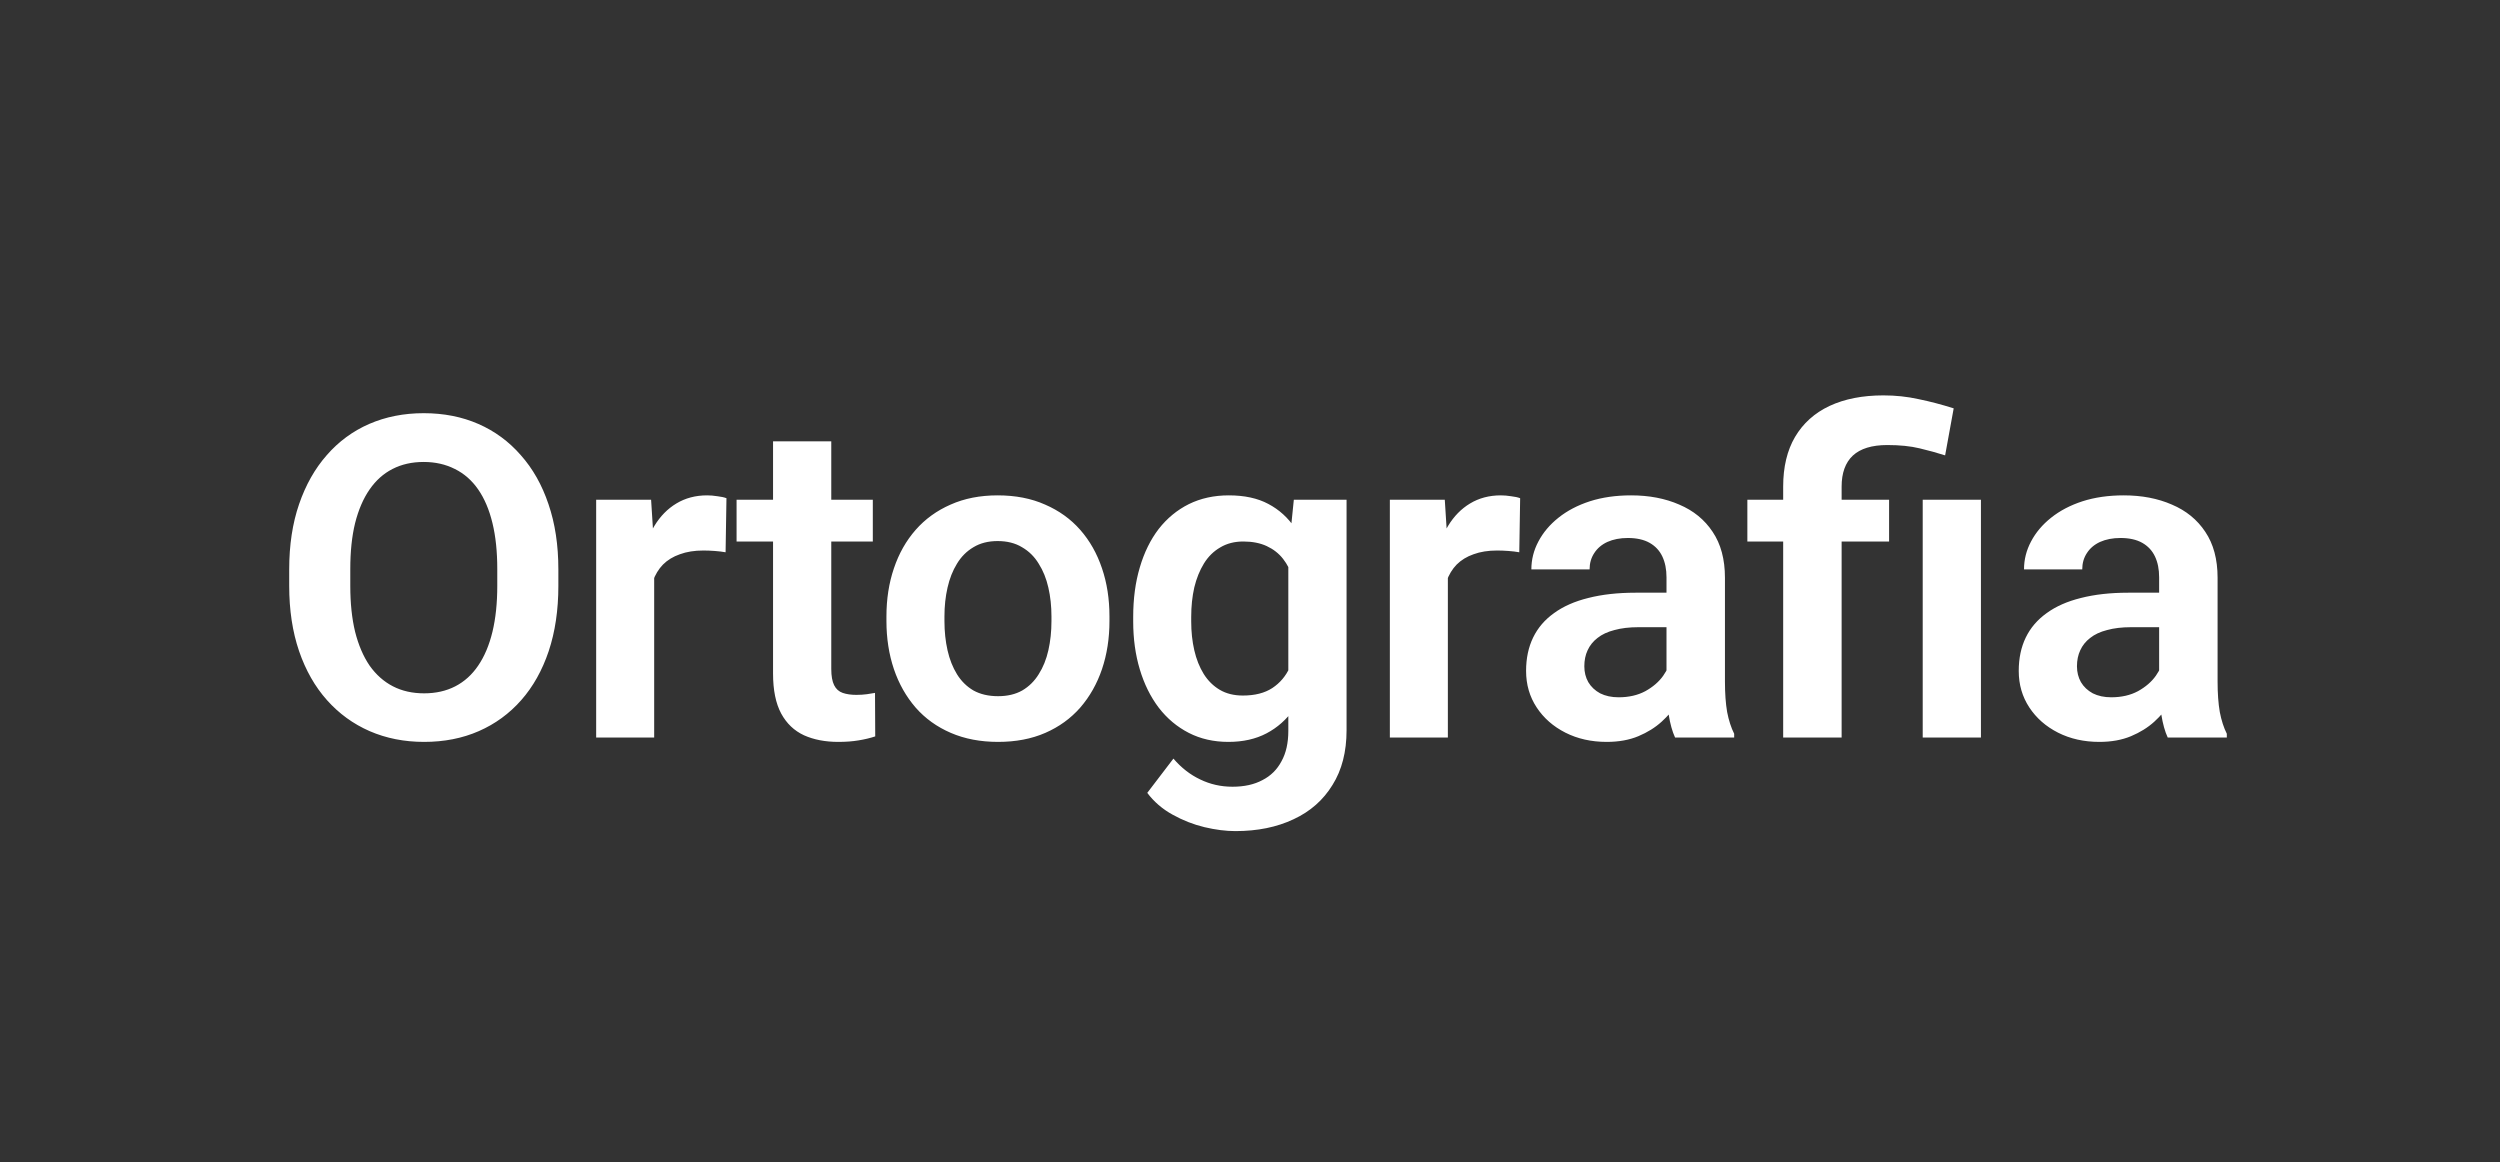 <svg width="200" height="93" viewBox="0 0 200 93" fill="none" xmlns="http://www.w3.org/2000/svg">
<rect x="0" y="0" width="200" height="93" fill="#333333" stroke="none"/>
<g clip-path="url(#clip0_2384_279)">
<path d="M44.669 45.553V46.871C44.669 48.805 44.411 50.545 43.896 52.092C43.38 53.627 42.648 54.934 41.698 56.012C40.749 57.09 39.618 57.916 38.306 58.49C36.993 59.065 35.534 59.352 33.929 59.352C32.347 59.352 30.894 59.065 29.57 58.49C28.257 57.916 27.12 57.09 26.159 56.012C25.198 54.934 24.454 53.627 23.927 52.092C23.399 50.545 23.136 48.805 23.136 46.871V45.553C23.136 43.607 23.399 41.867 23.927 40.332C24.454 38.797 25.192 37.49 26.142 36.412C27.091 35.322 28.222 34.49 29.534 33.916C30.858 33.342 32.312 33.055 33.894 33.055C35.499 33.055 36.958 33.342 38.271 33.916C39.583 34.49 40.714 35.322 41.663 36.412C42.624 37.49 43.362 38.797 43.878 40.332C44.405 41.867 44.669 43.607 44.669 45.553ZM39.782 46.871V45.518C39.782 44.123 39.653 42.898 39.396 41.844C39.138 40.777 38.757 39.881 38.253 39.154C37.749 38.428 37.128 37.883 36.39 37.52C35.651 37.145 34.819 36.957 33.894 36.957C32.956 36.957 32.124 37.145 31.398 37.52C30.683 37.883 30.073 38.428 29.57 39.154C29.066 39.881 28.679 40.777 28.409 41.844C28.151 42.898 28.023 44.123 28.023 45.518V46.871C28.023 48.254 28.151 49.478 28.409 50.545C28.679 51.611 29.066 52.514 29.57 53.252C30.085 53.978 30.706 54.529 31.433 54.904C32.159 55.279 32.991 55.467 33.929 55.467C34.866 55.467 35.698 55.279 36.425 54.904C37.151 54.529 37.761 53.978 38.253 53.252C38.757 52.514 39.138 51.611 39.396 50.545C39.653 49.478 39.782 48.254 39.782 46.871ZM52.334 43.865V59H47.693V39.98H52.088L52.334 43.865ZM58.117 39.857L58.047 44.182C57.789 44.135 57.496 44.1 57.168 44.076C56.851 44.053 56.553 44.041 56.271 44.041C55.556 44.041 54.929 44.141 54.391 44.34C53.851 44.527 53.4 44.803 53.037 45.166C52.685 45.529 52.416 45.975 52.228 46.502C52.041 47.018 51.935 47.603 51.912 48.26L50.91 48.137C50.91 46.93 51.033 45.81 51.279 44.779C51.525 43.748 51.883 42.846 52.351 42.072C52.82 41.299 53.406 40.701 54.109 40.279C54.824 39.846 55.644 39.629 56.57 39.629C56.828 39.629 57.103 39.652 57.396 39.699C57.701 39.734 57.941 39.787 58.117 39.857ZM69.825 39.98V43.32H58.926V39.98H69.825ZM61.844 35.305H66.502V53.516C66.502 54.078 66.579 54.512 66.731 54.816C66.883 55.121 67.112 55.326 67.417 55.432C67.721 55.537 68.085 55.59 68.506 55.59C68.811 55.59 69.092 55.572 69.35 55.537C69.608 55.502 69.825 55.467 70.001 55.432L70.018 58.912C69.631 59.041 69.192 59.147 68.7 59.228C68.219 59.31 67.674 59.352 67.065 59.352C66.022 59.352 65.108 59.176 64.323 58.824C63.538 58.461 62.928 57.881 62.495 57.084C62.061 56.275 61.844 55.209 61.844 53.885V35.305ZM70.915 49.684V49.315C70.915 47.92 71.115 46.637 71.513 45.465C71.911 44.281 72.492 43.256 73.253 42.389C74.015 41.522 74.947 40.848 76.048 40.367C77.15 39.875 78.404 39.629 79.81 39.629C81.24 39.629 82.505 39.875 83.607 40.367C84.72 40.848 85.657 41.522 86.419 42.389C87.181 43.256 87.761 44.281 88.159 45.465C88.558 46.637 88.757 47.92 88.757 49.315V49.684C88.757 51.066 88.558 52.35 88.159 53.533C87.761 54.705 87.181 55.73 86.419 56.609C85.657 57.477 84.726 58.15 83.624 58.631C82.523 59.111 81.263 59.352 79.845 59.352C78.439 59.352 77.179 59.111 76.066 58.631C74.952 58.15 74.015 57.477 73.253 56.609C72.492 55.73 71.911 54.705 71.513 53.533C71.115 52.35 70.915 51.066 70.915 49.684ZM75.556 49.315V49.684C75.556 50.516 75.638 51.295 75.802 52.022C75.966 52.748 76.218 53.387 76.558 53.938C76.898 54.488 77.337 54.922 77.876 55.238C78.427 55.543 79.083 55.695 79.845 55.695C80.595 55.695 81.24 55.543 81.779 55.238C82.318 54.922 82.757 54.488 83.097 53.938C83.448 53.387 83.706 52.748 83.87 52.022C84.034 51.295 84.117 50.516 84.117 49.684V49.315C84.117 48.494 84.034 47.727 83.87 47.012C83.706 46.285 83.448 45.647 83.097 45.096C82.757 44.533 82.312 44.094 81.761 43.777C81.222 43.449 80.572 43.285 79.81 43.285C79.06 43.285 78.415 43.449 77.876 43.777C77.337 44.094 76.898 44.533 76.558 45.096C76.218 45.647 75.966 46.285 75.802 47.012C75.638 47.727 75.556 48.494 75.556 49.315ZM103.506 39.98H107.725V58.42C107.725 60.143 107.35 61.602 106.6 62.797C105.861 64.004 104.824 64.918 103.488 65.539C102.152 66.172 100.6 66.488 98.83 66.488C98.068 66.488 97.242 66.383 96.352 66.172C95.473 65.961 94.623 65.627 93.803 65.17C92.994 64.725 92.32 64.144 91.781 63.43L93.873 60.688C94.506 61.426 95.221 61.982 96.018 62.357C96.814 62.744 97.676 62.938 98.602 62.938C99.539 62.938 100.336 62.762 100.992 62.41C101.66 62.07 102.17 61.566 102.521 60.898C102.885 60.242 103.066 59.434 103.066 58.473V44.322L103.506 39.98ZM90.656 49.719V49.35C90.656 47.897 90.832 46.578 91.184 45.395C91.535 44.199 92.039 43.174 92.695 42.318C93.363 41.463 94.166 40.801 95.103 40.332C96.053 39.863 97.119 39.629 98.303 39.629C99.557 39.629 100.611 39.857 101.467 40.315C102.334 40.772 103.049 41.422 103.611 42.266C104.186 43.109 104.631 44.111 104.947 45.272C105.275 46.42 105.527 47.685 105.703 49.068V50.07C105.539 51.418 105.275 52.654 104.912 53.779C104.561 54.904 104.092 55.889 103.506 56.732C102.92 57.565 102.193 58.209 101.326 58.666C100.459 59.123 99.439 59.352 98.268 59.352C97.096 59.352 96.041 59.111 95.103 58.631C94.166 58.15 93.363 57.477 92.695 56.609C92.039 55.742 91.535 54.723 91.184 53.551C90.832 52.379 90.656 51.102 90.656 49.719ZM95.297 49.35V49.719C95.297 50.539 95.379 51.307 95.543 52.022C95.707 52.736 95.959 53.369 96.299 53.92C96.639 54.459 97.066 54.881 97.582 55.185C98.098 55.49 98.713 55.643 99.428 55.643C100.389 55.643 101.174 55.443 101.783 55.045C102.404 54.635 102.873 54.078 103.189 53.375C103.518 52.66 103.729 51.857 103.822 50.967V48.207C103.764 47.504 103.635 46.853 103.436 46.256C103.248 45.658 102.984 45.143 102.645 44.709C102.305 44.275 101.871 43.935 101.344 43.69C100.816 43.443 100.189 43.32 99.463 43.32C98.76 43.32 98.144 43.478 97.617 43.795C97.09 44.1 96.656 44.527 96.316 45.078C95.977 45.629 95.719 46.268 95.543 46.994C95.379 47.721 95.297 48.506 95.297 49.35ZM115.829 43.865V59H111.188V39.98H115.583L115.829 43.865ZM121.612 39.857L121.542 44.182C121.284 44.135 120.991 44.1 120.663 44.076C120.346 44.053 120.048 44.041 119.766 44.041C119.051 44.041 118.425 44.141 117.885 44.34C117.346 44.527 116.895 44.803 116.532 45.166C116.18 45.529 115.911 45.975 115.723 46.502C115.536 47.018 115.43 47.603 115.407 48.26L114.405 48.137C114.405 46.93 114.528 45.81 114.774 44.779C115.02 43.748 115.378 42.846 115.846 42.072C116.315 41.299 116.901 40.701 117.604 40.279C118.319 39.846 119.139 39.629 120.065 39.629C120.323 39.629 120.598 39.652 120.891 39.699C121.196 39.734 121.436 39.787 121.612 39.857ZM133.32 54.957V46.185C133.32 45.541 133.208 44.984 132.986 44.516C132.763 44.047 132.423 43.684 131.966 43.426C131.509 43.168 130.929 43.039 130.226 43.039C129.605 43.039 129.06 43.145 128.591 43.355C128.134 43.566 127.783 43.865 127.537 44.252C127.29 44.627 127.167 45.06 127.167 45.553H122.509C122.509 44.768 122.697 44.023 123.072 43.32C123.447 42.605 123.98 41.973 124.671 41.422C125.374 40.859 126.212 40.42 127.185 40.103C128.169 39.787 129.271 39.629 130.49 39.629C131.931 39.629 133.214 39.875 134.339 40.367C135.476 40.848 136.367 41.574 137.011 42.547C137.667 43.52 137.996 44.744 137.996 46.221V54.518C137.996 55.467 138.054 56.281 138.171 56.961C138.3 57.629 138.488 58.209 138.734 58.701V59H134.005C133.783 58.52 133.613 57.91 133.496 57.172C133.378 56.422 133.32 55.684 133.32 54.957ZM133.97 47.416L134.005 50.176H131.07C130.343 50.176 129.705 50.252 129.154 50.404C128.603 50.545 128.152 50.756 127.8 51.037C127.449 51.307 127.185 51.635 127.009 52.022C126.833 52.397 126.746 52.824 126.746 53.305C126.746 53.773 126.851 54.195 127.062 54.57C127.285 54.945 127.601 55.244 128.011 55.467C128.433 55.678 128.925 55.783 129.488 55.783C130.308 55.783 131.023 55.619 131.632 55.291C132.242 54.951 132.716 54.541 133.056 54.06C133.396 53.58 133.578 53.123 133.601 52.69L134.937 54.693C134.773 55.174 134.527 55.684 134.199 56.223C133.871 56.762 133.449 57.266 132.933 57.734C132.417 58.203 131.796 58.59 131.07 58.895C130.343 59.199 129.499 59.352 128.539 59.352C127.308 59.352 126.206 59.105 125.234 58.613C124.261 58.121 123.494 57.447 122.931 56.592C122.369 55.736 122.087 54.764 122.087 53.674C122.087 52.666 122.275 51.775 122.65 51.002C123.025 50.228 123.581 49.578 124.32 49.051C125.058 48.512 125.972 48.107 127.062 47.838C128.164 47.557 129.423 47.416 130.841 47.416H133.97ZM147.33 59H142.654V38.926C142.654 37.355 142.971 36.031 143.604 34.953C144.248 33.863 145.168 33.037 146.363 32.475C147.57 31.912 149.006 31.631 150.67 31.631C151.643 31.631 152.58 31.73 153.483 31.93C154.397 32.117 155.334 32.363 156.295 32.668L155.61 36.43C154.988 36.23 154.309 36.043 153.57 35.867C152.844 35.691 151.983 35.603 150.986 35.603C149.756 35.603 148.836 35.885 148.227 36.447C147.629 37.01 147.33 37.836 147.33 38.926V59ZM151.127 39.98V43.32H139.789V39.98H151.127ZM158.475 39.98V59H153.817V39.98H158.475ZM172.731 54.957V46.185C172.731 45.541 172.62 44.984 172.397 44.516C172.175 44.047 171.835 43.684 171.378 43.426C170.921 43.168 170.341 43.039 169.638 43.039C169.016 43.039 168.472 43.145 168.003 43.355C167.546 43.566 167.194 43.865 166.948 44.252C166.702 44.627 166.579 45.06 166.579 45.553H161.921C161.921 44.768 162.108 44.023 162.483 43.32C162.858 42.605 163.391 41.973 164.083 41.422C164.786 40.859 165.624 40.42 166.597 40.103C167.581 39.787 168.682 39.629 169.901 39.629C171.343 39.629 172.626 39.875 173.751 40.367C174.888 40.848 175.778 41.574 176.423 42.547C177.079 43.52 177.407 44.744 177.407 46.221V54.518C177.407 55.467 177.466 56.281 177.583 56.961C177.712 57.629 177.899 58.209 178.145 58.701V59H173.417C173.194 58.52 173.024 57.91 172.907 57.172C172.79 56.422 172.731 55.684 172.731 54.957ZM173.382 47.416L173.417 50.176H170.481C169.755 50.176 169.116 50.252 168.565 50.404C168.015 50.545 167.563 50.756 167.212 51.037C166.86 51.307 166.597 51.635 166.421 52.022C166.245 52.397 166.157 52.824 166.157 53.305C166.157 53.773 166.263 54.195 166.474 54.57C166.696 54.945 167.013 55.244 167.423 55.467C167.845 55.678 168.337 55.783 168.899 55.783C169.72 55.783 170.434 55.619 171.044 55.291C171.653 54.951 172.128 54.541 172.468 54.06C172.807 53.58 172.989 53.123 173.013 52.69L174.349 54.693C174.184 55.174 173.938 55.684 173.61 56.223C173.282 56.762 172.86 57.266 172.345 57.734C171.829 58.203 171.208 58.59 170.481 58.895C169.755 59.199 168.911 59.352 167.95 59.352C166.72 59.352 165.618 59.105 164.645 58.613C163.673 58.121 162.905 57.447 162.343 56.592C161.78 55.736 161.499 54.764 161.499 53.674C161.499 52.666 161.686 51.775 162.061 51.002C162.436 50.228 162.993 49.578 163.731 49.051C164.47 48.512 165.384 48.107 166.474 47.838C167.575 47.557 168.835 47.416 170.253 47.416H173.382Z" fill="white"/>
</g>
<defs>
<clipPath id="clip0_2384_279">
<rect width="200" height="93" fill="white"/>
</clipPath>
</defs>
</svg>
